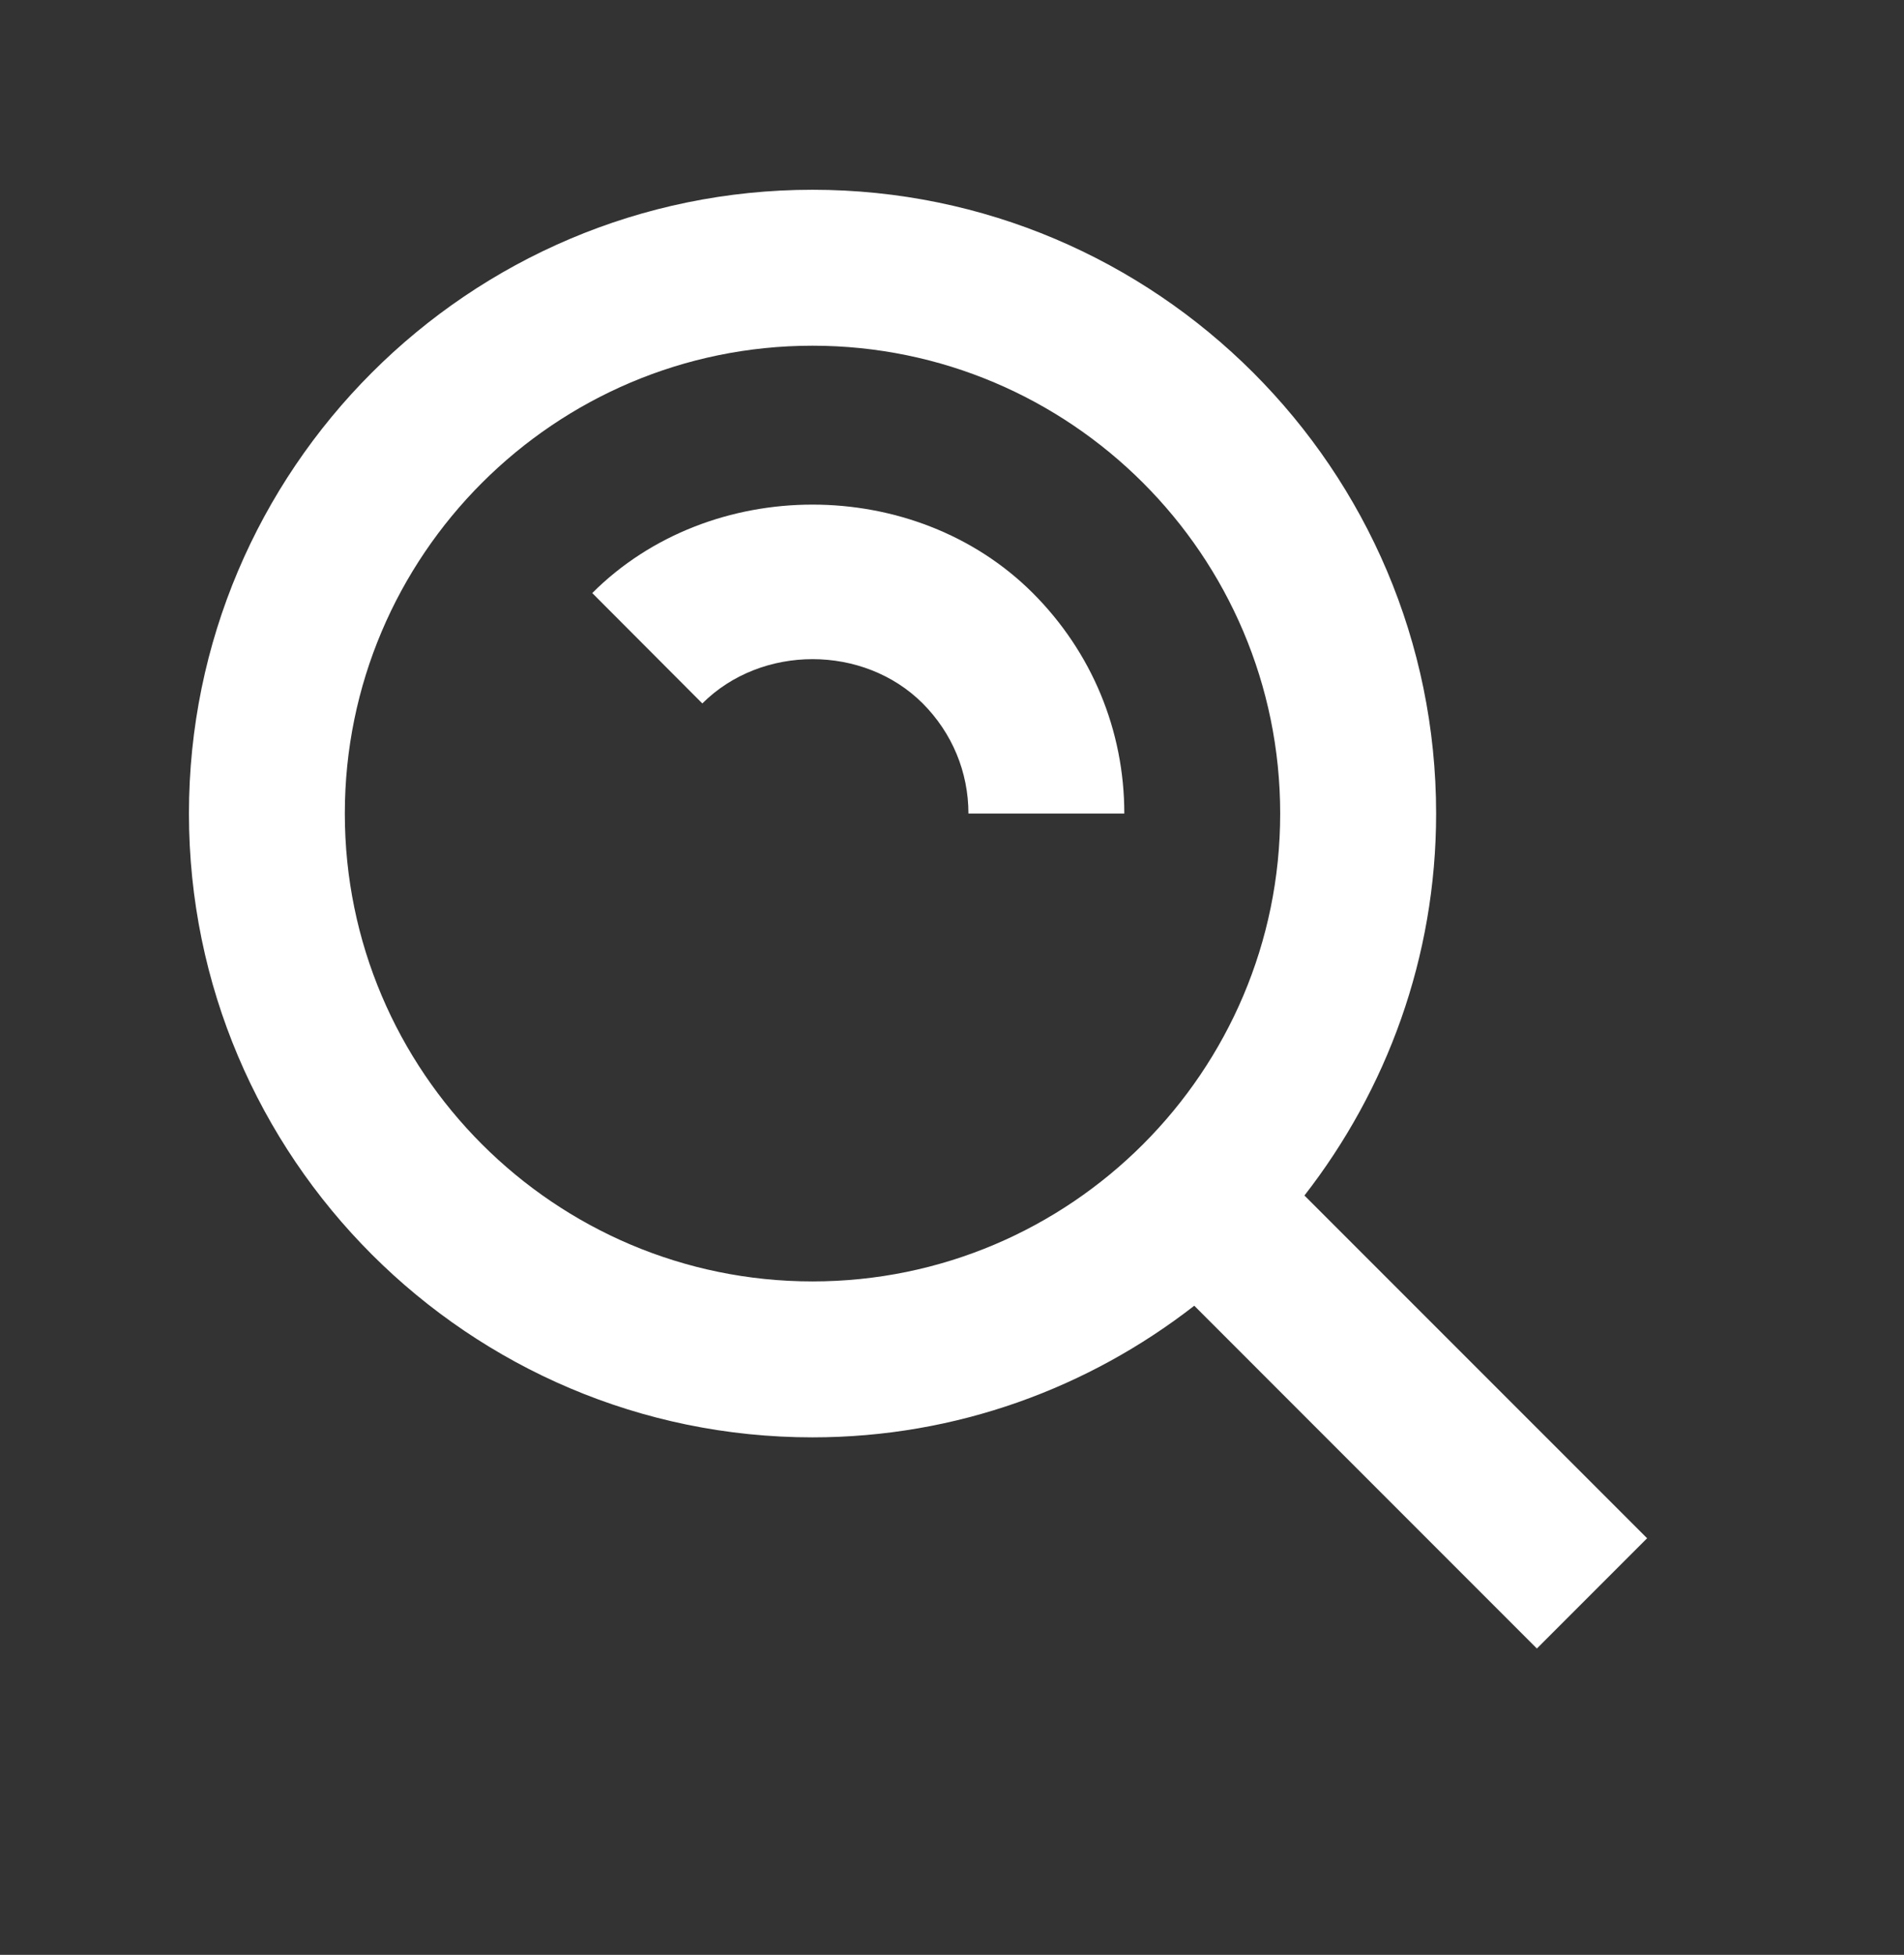 <svg width="38" height="39" viewBox="0 0 38 39" fill="none" xmlns="http://www.w3.org/2000/svg">
<rect x="0" y="0" width="38" height="39" fill="#333333" stroke="none"/>
<path d="M16.216 28.676C19.088 28.676 21.728 27.689 23.835 26.05L30.673 32.889L32.873 30.689L26.034 23.851C27.674 21.743 28.662 19.103 28.662 16.231C28.662 9.369 23.078 3.786 16.216 3.786C9.354 3.786 3.771 9.369 3.771 16.231C3.771 23.093 9.354 28.676 16.216 28.676ZM16.216 6.897C21.364 6.897 25.55 11.083 25.55 16.231C25.55 21.379 21.364 25.565 16.216 25.565C11.069 25.565 6.882 21.379 6.882 16.231C6.882 11.083 11.069 6.897 16.216 6.897Z" fill="white"/>
<path d="M18.413 14.031C19.003 14.622 19.328 15.403 19.328 16.231H22.439C22.439 14.574 21.792 13.012 20.613 11.832C18.258 9.479 14.174 9.479 11.82 11.832L14.017 14.034C15.199 12.855 17.237 12.858 18.413 14.031Z" fill="white"/>
</svg>
